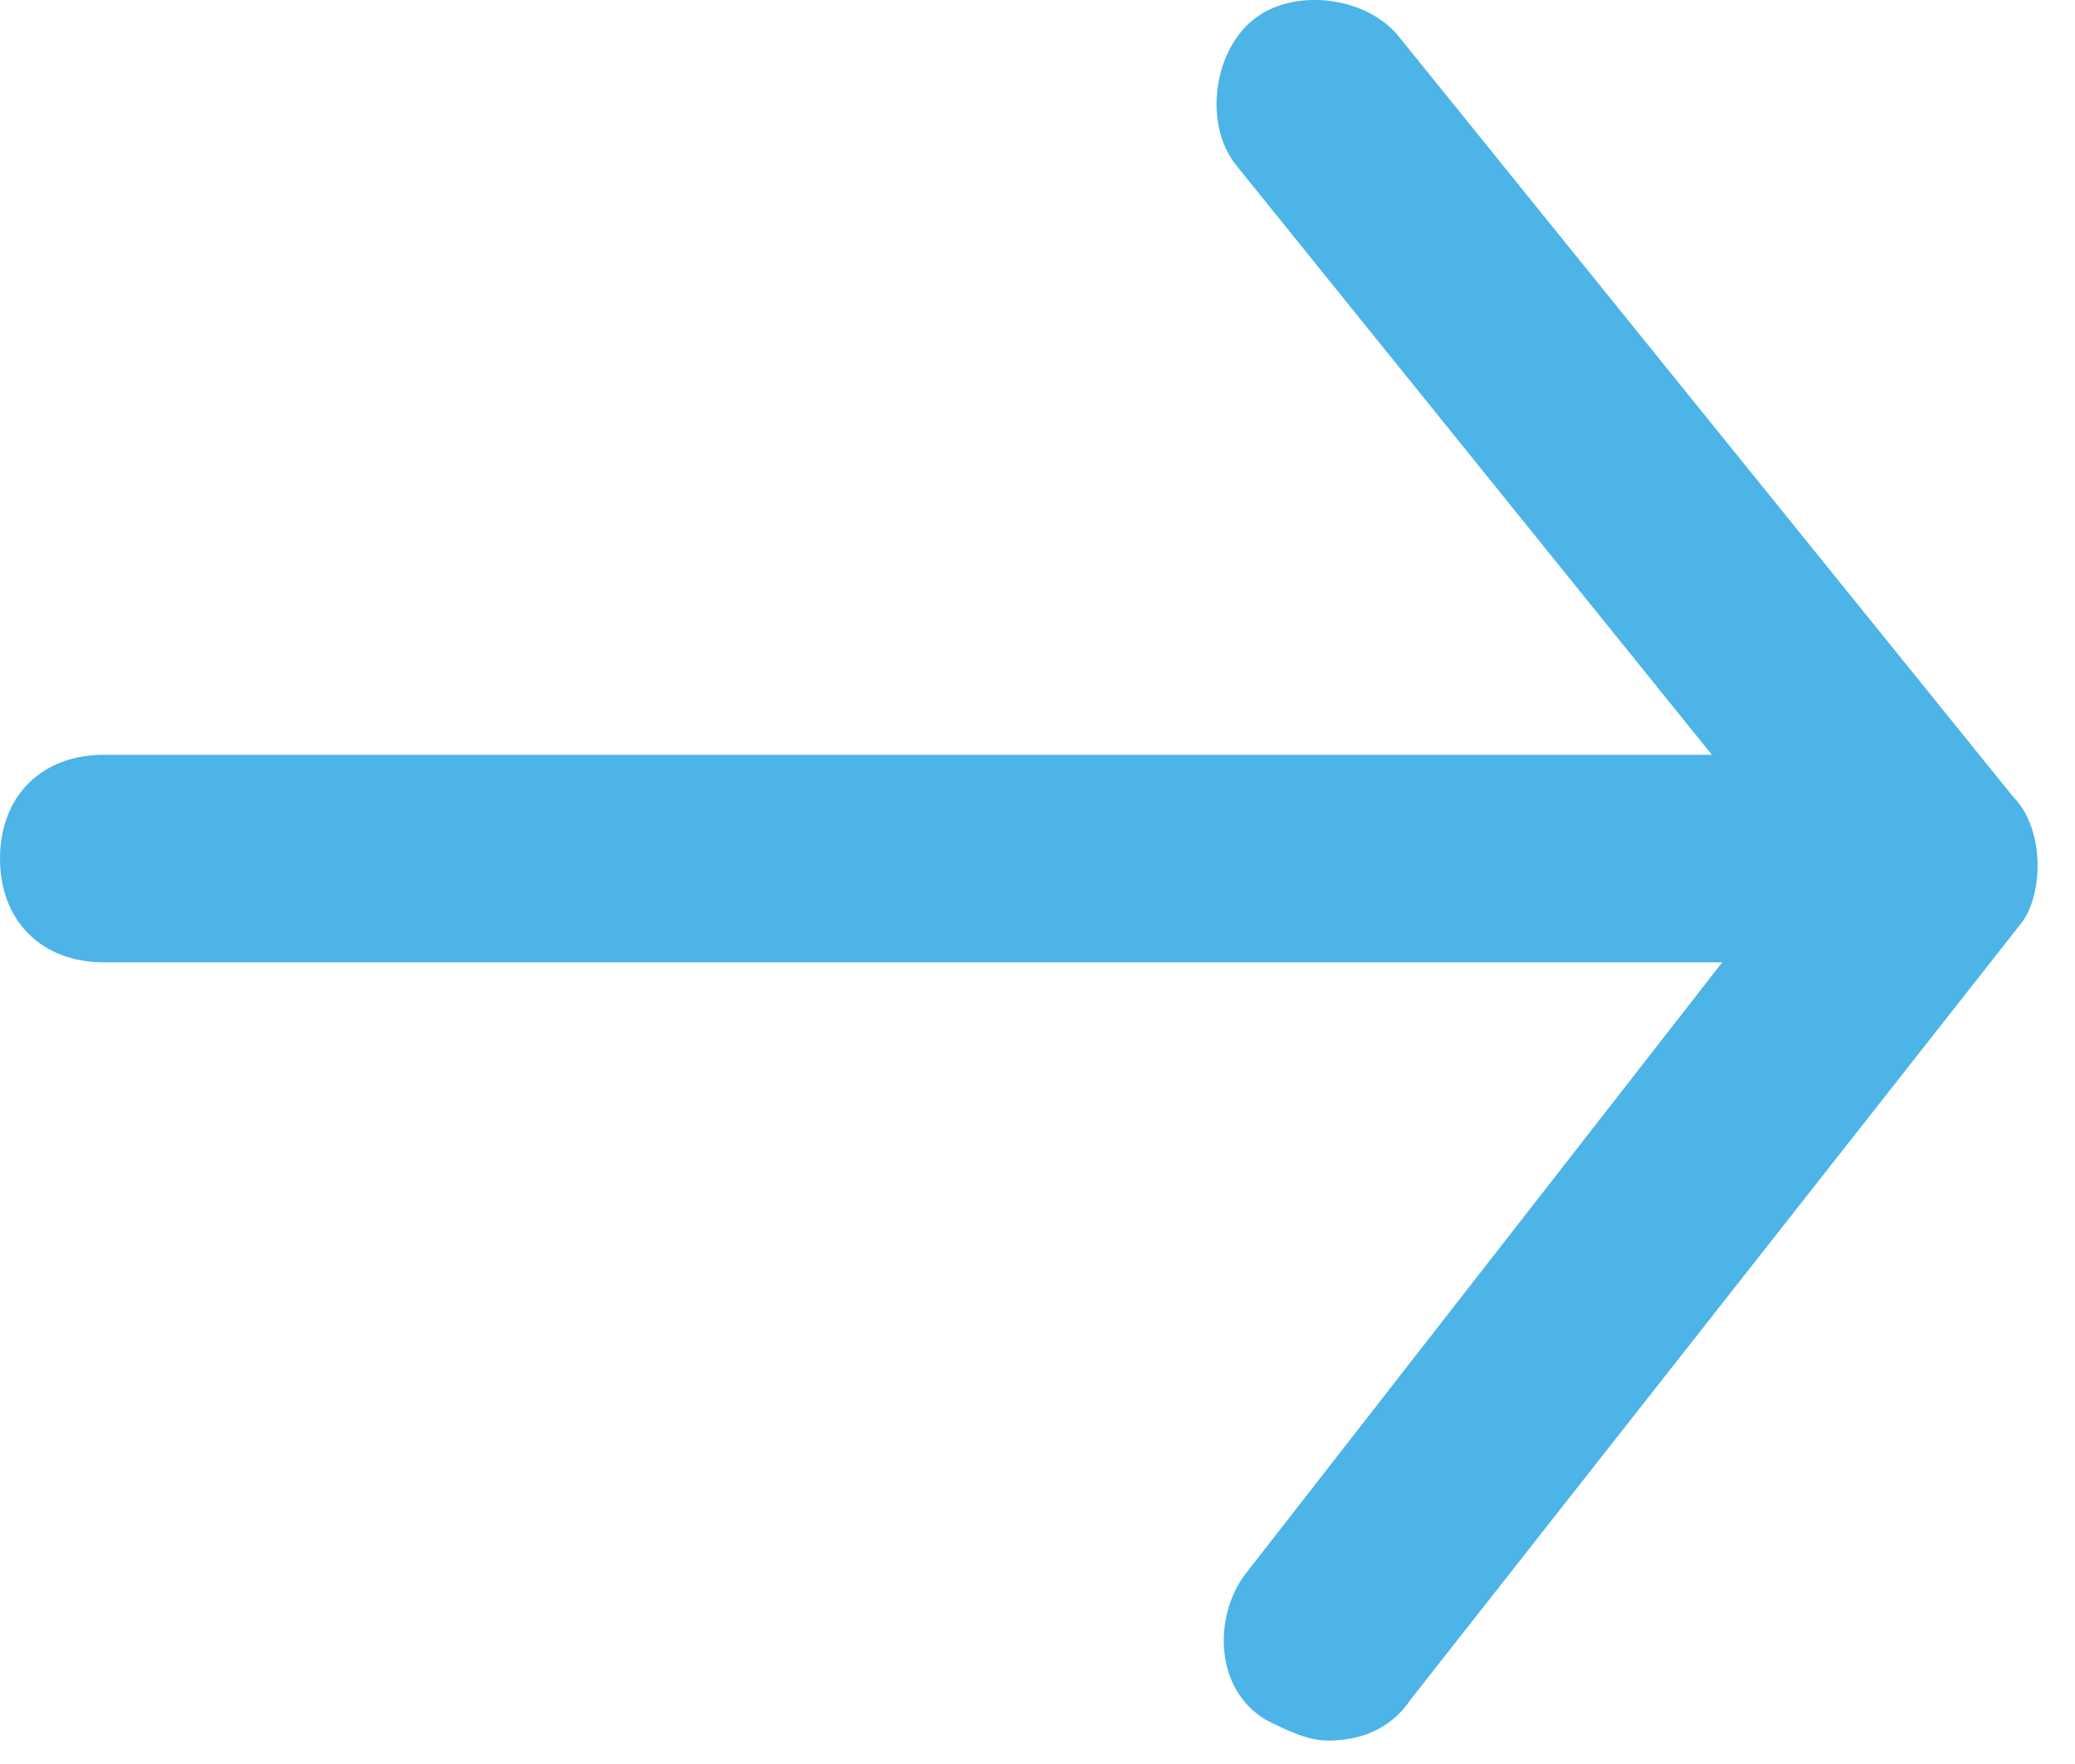 <svg xmlns="http://www.w3.org/2000/svg" width="20" height="17" viewBox="0 0 20 17"><path fill="#4CB4E7" d="M19.4 7.674l-5.9-7.3c-.3-.4-1-.5-1.4-.2-.4.3-.5 1-.2 1.4l4.6 5.7H1c-.6 0-1 .4-1 1s.4 1 1 1h15.6l-4.6 5.9c-.3.4-.3 1.1.2 1.4.2.1.4.2.6.2.3 0 .6-.1.8-.4l5.9-7.5c.2-.3.2-.9-.1-1.2z"/></svg>